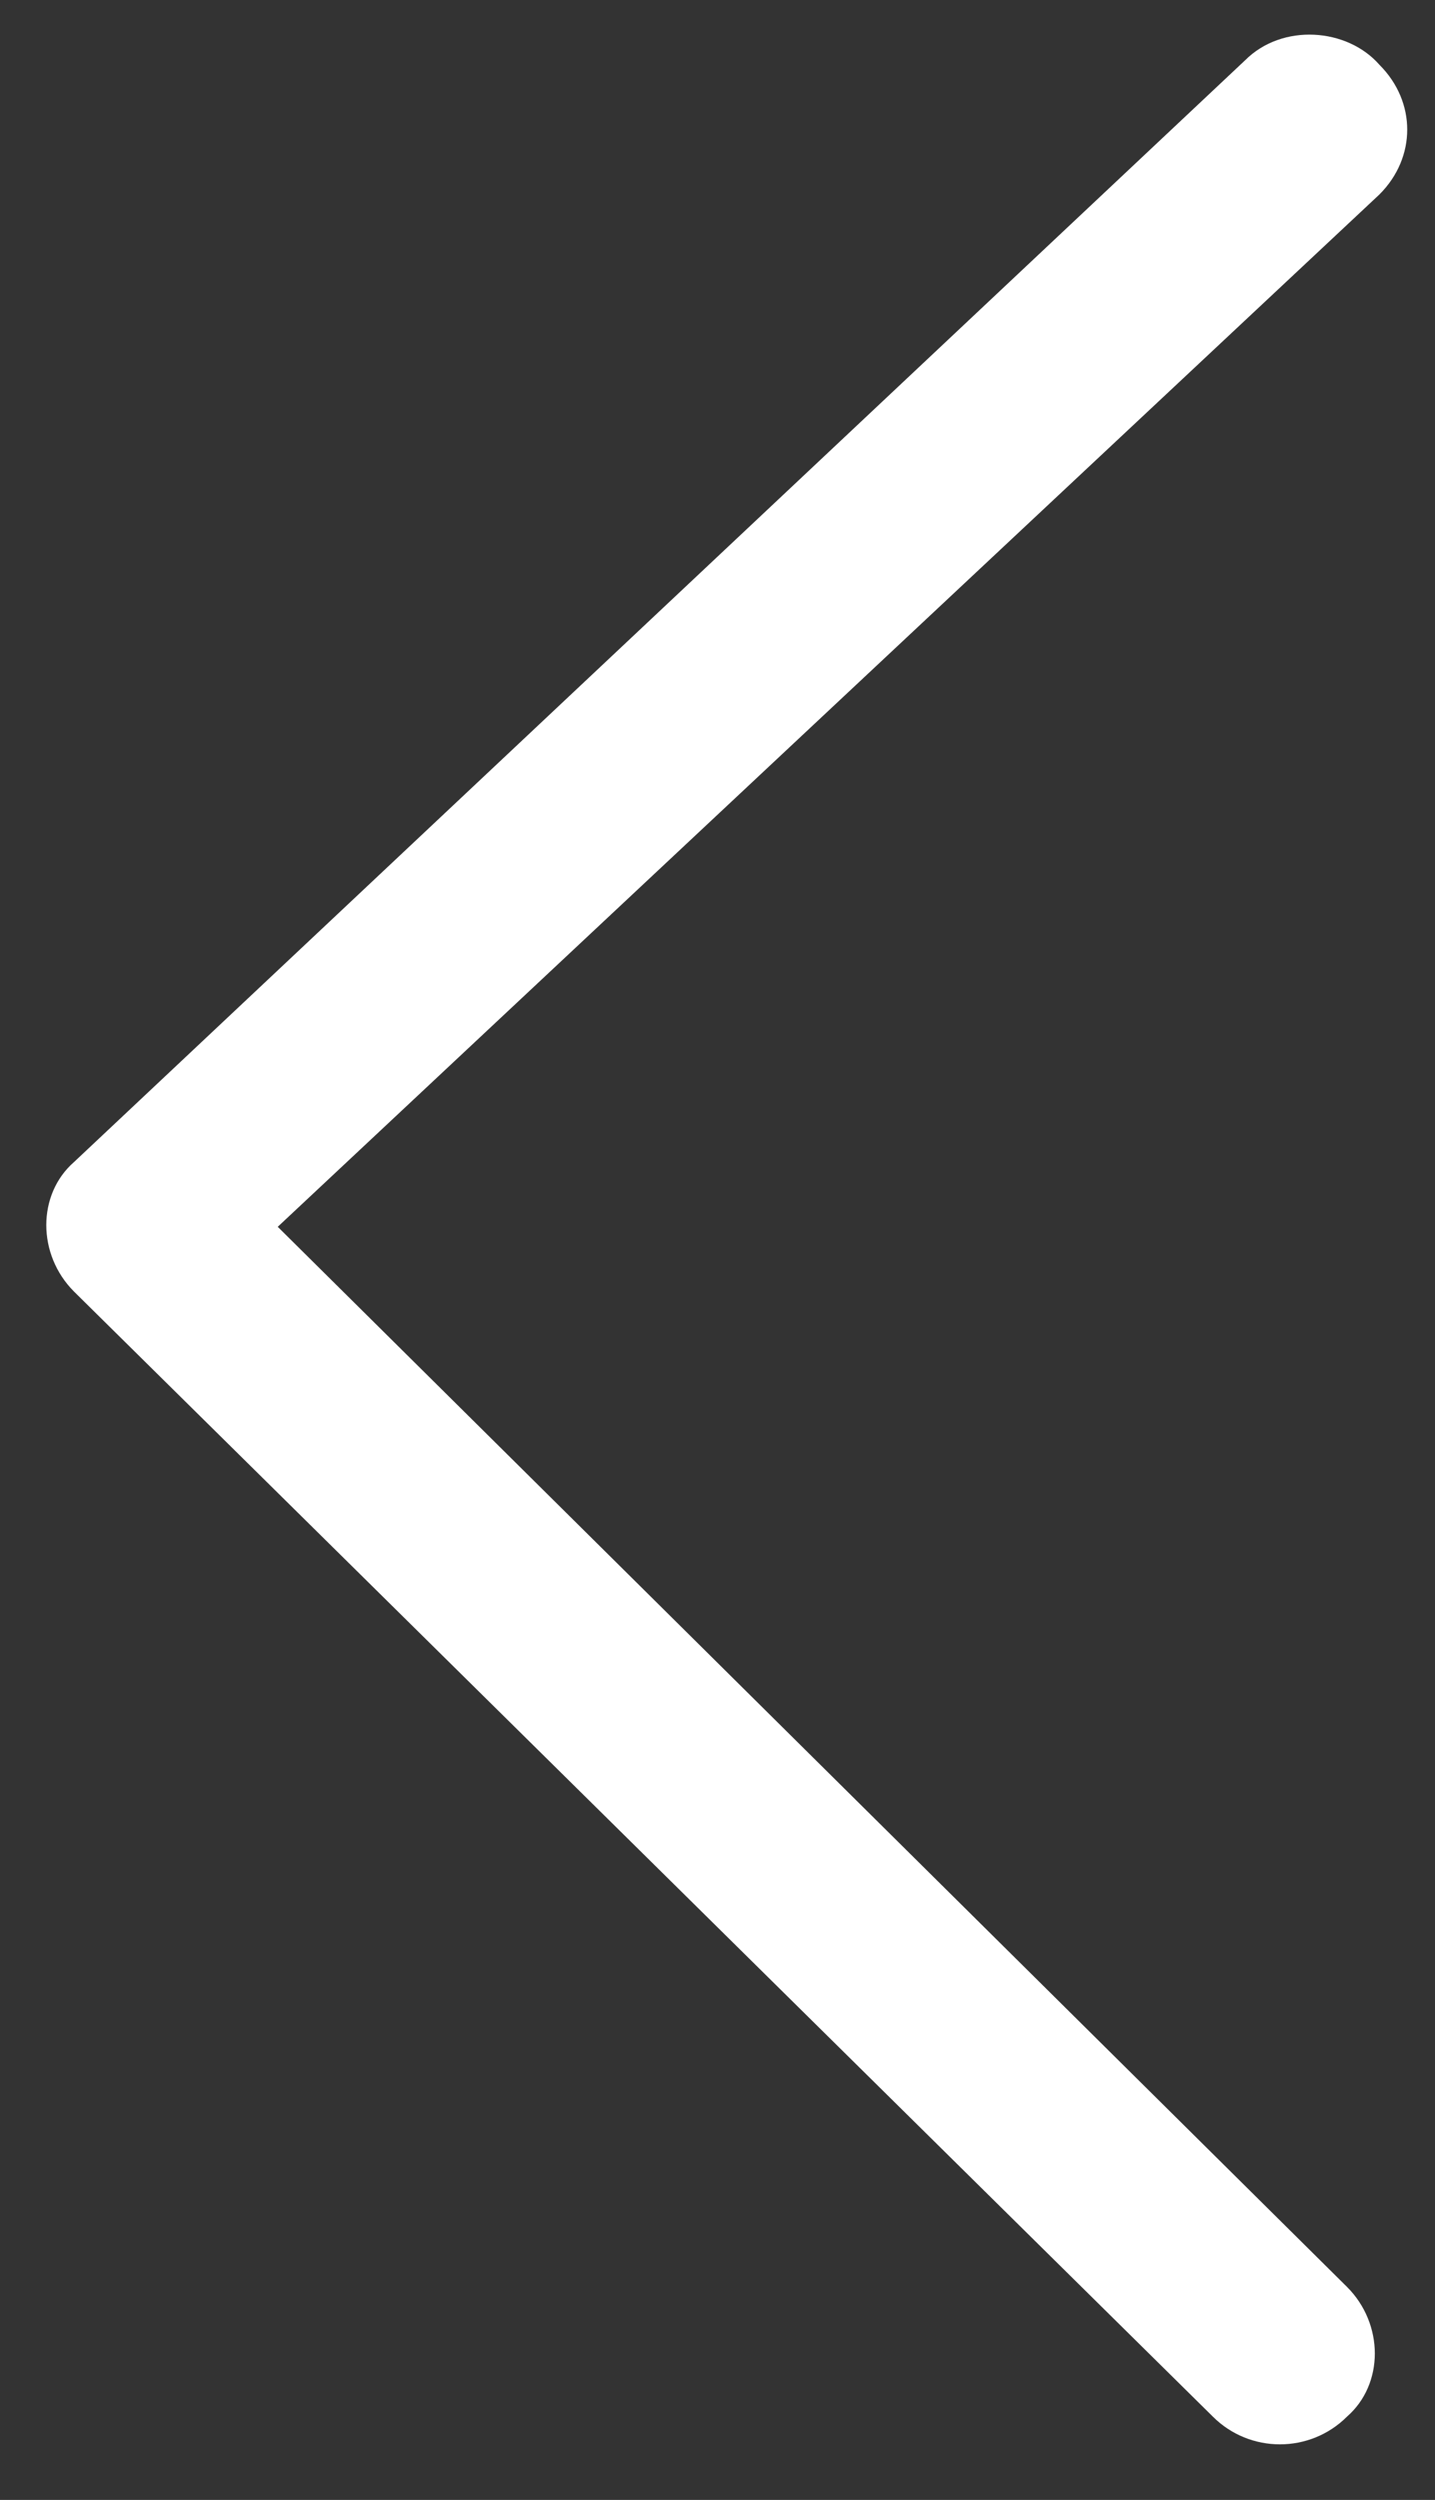 <?xml version="1.0" encoding="utf-8"?>
<!-- Generator: Adobe Illustrator 21.0.0, SVG Export Plug-In . SVG Version: 6.00 Build 0)  -->
<svg version="1.1" id="Capa_1" xmlns="http://www.w3.org/2000/svg" xmlns:xlink="http://www.w3.org/1999/xlink" x="0px" y="0px"
	 viewBox="0 0 31 54" style="enable-background:new 0 0 31 54;" xml:space="preserve">
<rect x="0" y="0" width="31" height="54" fill="#333333" stroke="none"/>
<style type="text/css">
	.st0{fill:#FFFFFF;}
</style>
<path class="st0" d="M6,26.5l23.1,22.9c0.8,0.8,0.8,2.1,0,2.8c-0.8,0.8-2.1,0.8-2.9,0L1.6,27.9c-0.8-0.8-0.8-2.1,0-2.8L26.9,1.3
	c0.8-0.8,2.2-0.7,2.9,0.1c0.8,0.8,0.8,2,0,2.8L6,26.5z"/>
</svg>
